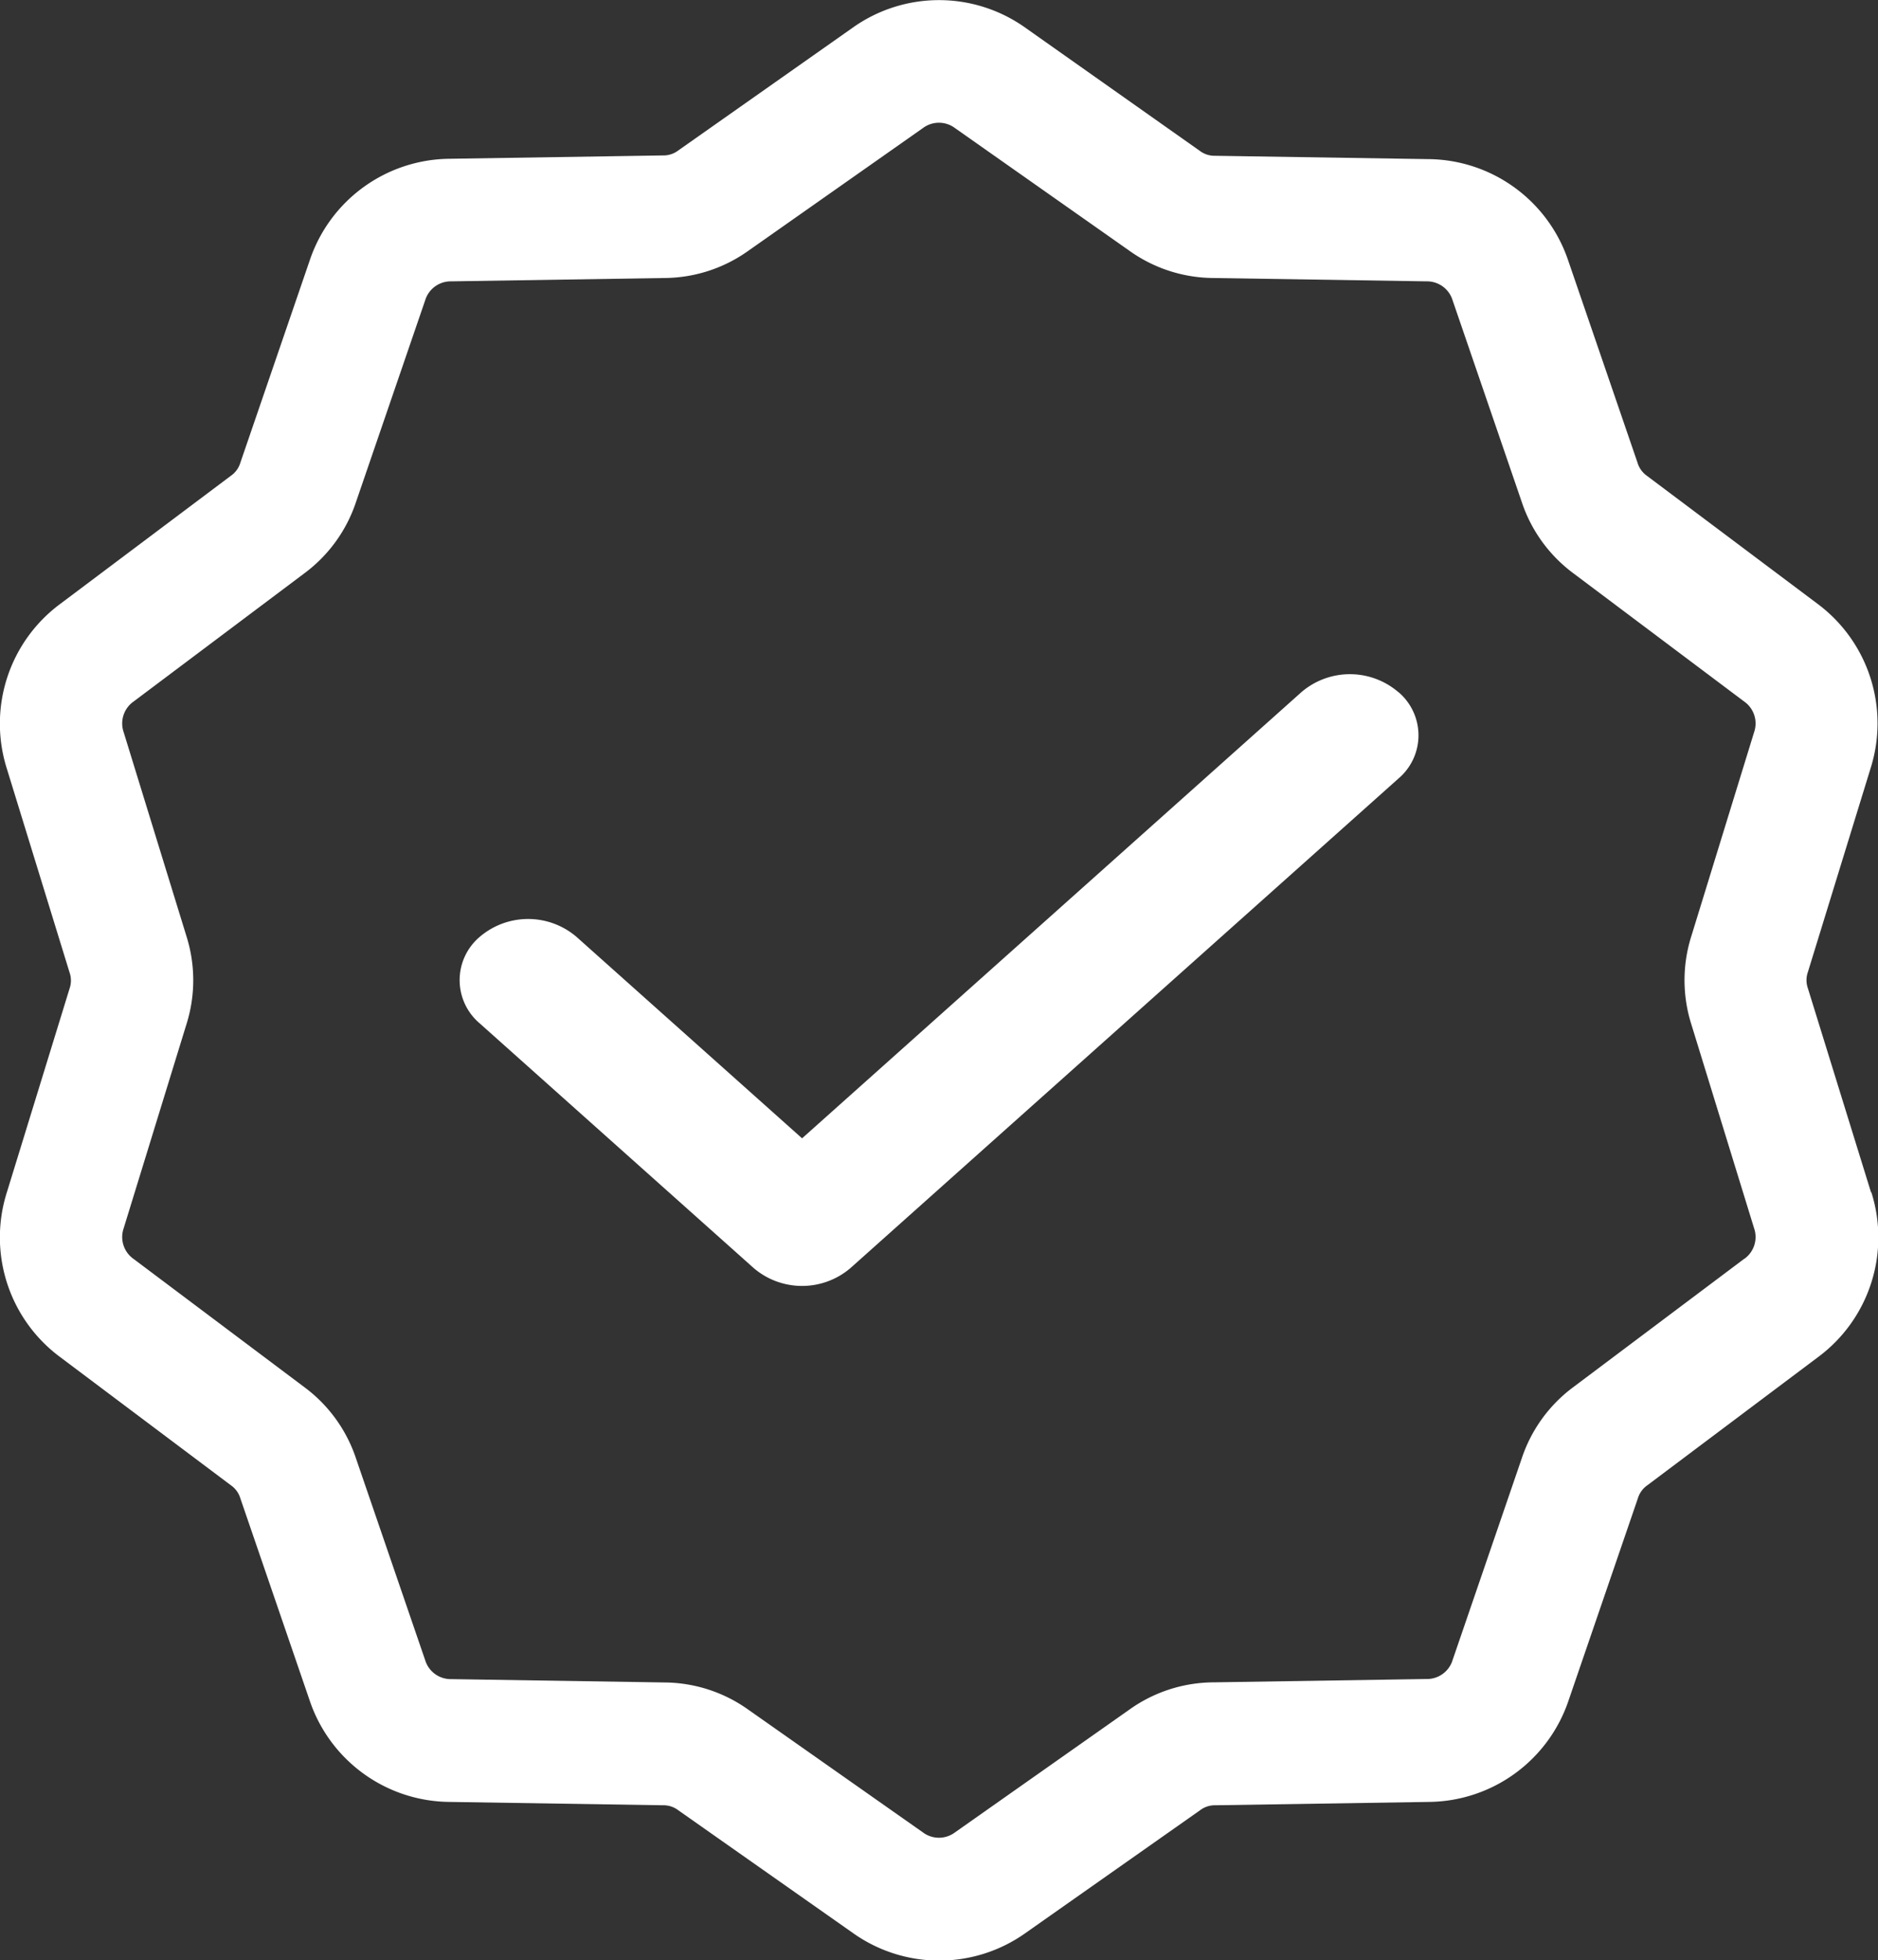 <svg viewBox="0 0 16.294 17" height="17" width="16.294" xmlns="http://www.w3.org/2000/svg">
  <rect x="0" y="0" width="16.294" height="17" fill="#333333" stroke="none"/>
  <g transform="translate(8421.137 6150.5)" data-name="Gruppe 137849" id="Gruppe_137849">
    <path fill="#fff" transform="translate(-8431.751 -6150.489)" d="M26.847,10.328,26.3,8.561a.213.213,0,0,1,0-.143l.544-1.767a1.292,1.292,0,0,0-.464-1.428L24.9,4.113A.213.213,0,0,1,24.821,4l-.6-1.749a1.292,1.292,0,0,0-1.214-.882l-1.849-.029a.213.213,0,0,1-.136-.044L19.511.23a1.292,1.292,0,0,0-1.5,0L16.5,1.293a.213.213,0,0,1-.136.044l-1.849.029a1.292,1.292,0,0,0-1.214.882L12.7,4a.213.213,0,0,1-.084.116l-1.479,1.11a1.292,1.292,0,0,0-.464,1.428l.544,1.767a.213.213,0,0,1,0,.143l-.544,1.767a1.292,1.292,0,0,0,.464,1.428l1.479,1.11a.213.213,0,0,1,.084.116l.6,1.749a1.292,1.292,0,0,0,1.215.882l1.849.029a.213.213,0,0,1,.136.044l1.513,1.063a1.292,1.292,0,0,0,1.5,0l1.512-1.063a.213.213,0,0,1,.136-.044l1.849-.029a1.292,1.292,0,0,0,1.214-.882l.6-1.749a.213.213,0,0,1,.084-.116l1.479-1.11a1.292,1.292,0,0,0,.464-1.428Zm-1.1.578-1.479,1.11a1.266,1.266,0,0,0-.451.621l-.6,1.749a.232.232,0,0,1-.226.164l-1.849.029a1.266,1.266,0,0,0-.73.237L18.9,15.88a.232.232,0,0,1-.279,0l-1.513-1.063a1.266,1.266,0,0,0-.73-.237l-1.849-.029a.232.232,0,0,1-.226-.164l-.6-1.749a1.266,1.266,0,0,0-.451-.621l-1.479-1.11a.232.232,0,0,1-.086-.266l.544-1.767a1.266,1.266,0,0,0,0-.768l-.544-1.767a.232.232,0,0,1,.086-.266l1.479-1.11a1.266,1.266,0,0,0,.451-.621l.6-1.749a.232.232,0,0,1,.226-.164L16.378,2.4a1.266,1.266,0,0,0,.73-.237L18.621,1.1a.232.232,0,0,1,.279,0l1.512,1.063a1.266,1.266,0,0,0,.73.237l1.849.029a.232.232,0,0,1,.226.164l.6,1.749a1.266,1.266,0,0,0,.451.621l1.479,1.11a.232.232,0,0,1,.086.266l-.544,1.767a1.266,1.266,0,0,0,0,.768l.544,1.767a.232.232,0,0,1-.086.266Z" data-name="Pfad 116453" id="Pfad_116453"></path>
    <path fill-rule="evenodd" fill="#fff" transform="translate(-8424.399 -6152.903)" d="M15.395,8.405a.491.491,0,0,1,0,.75L10.641,13.4a.646.646,0,0,1-.84,0L7.424,11.278a.491.491,0,0,1,0-.75.646.646,0,0,1,.84,0l1.957,1.747,4.333-3.87a.646.646,0,0,1,.84,0Z" data-name="Pfad 116454" id="Pfad_116454"></path>
  </g>
</svg>
